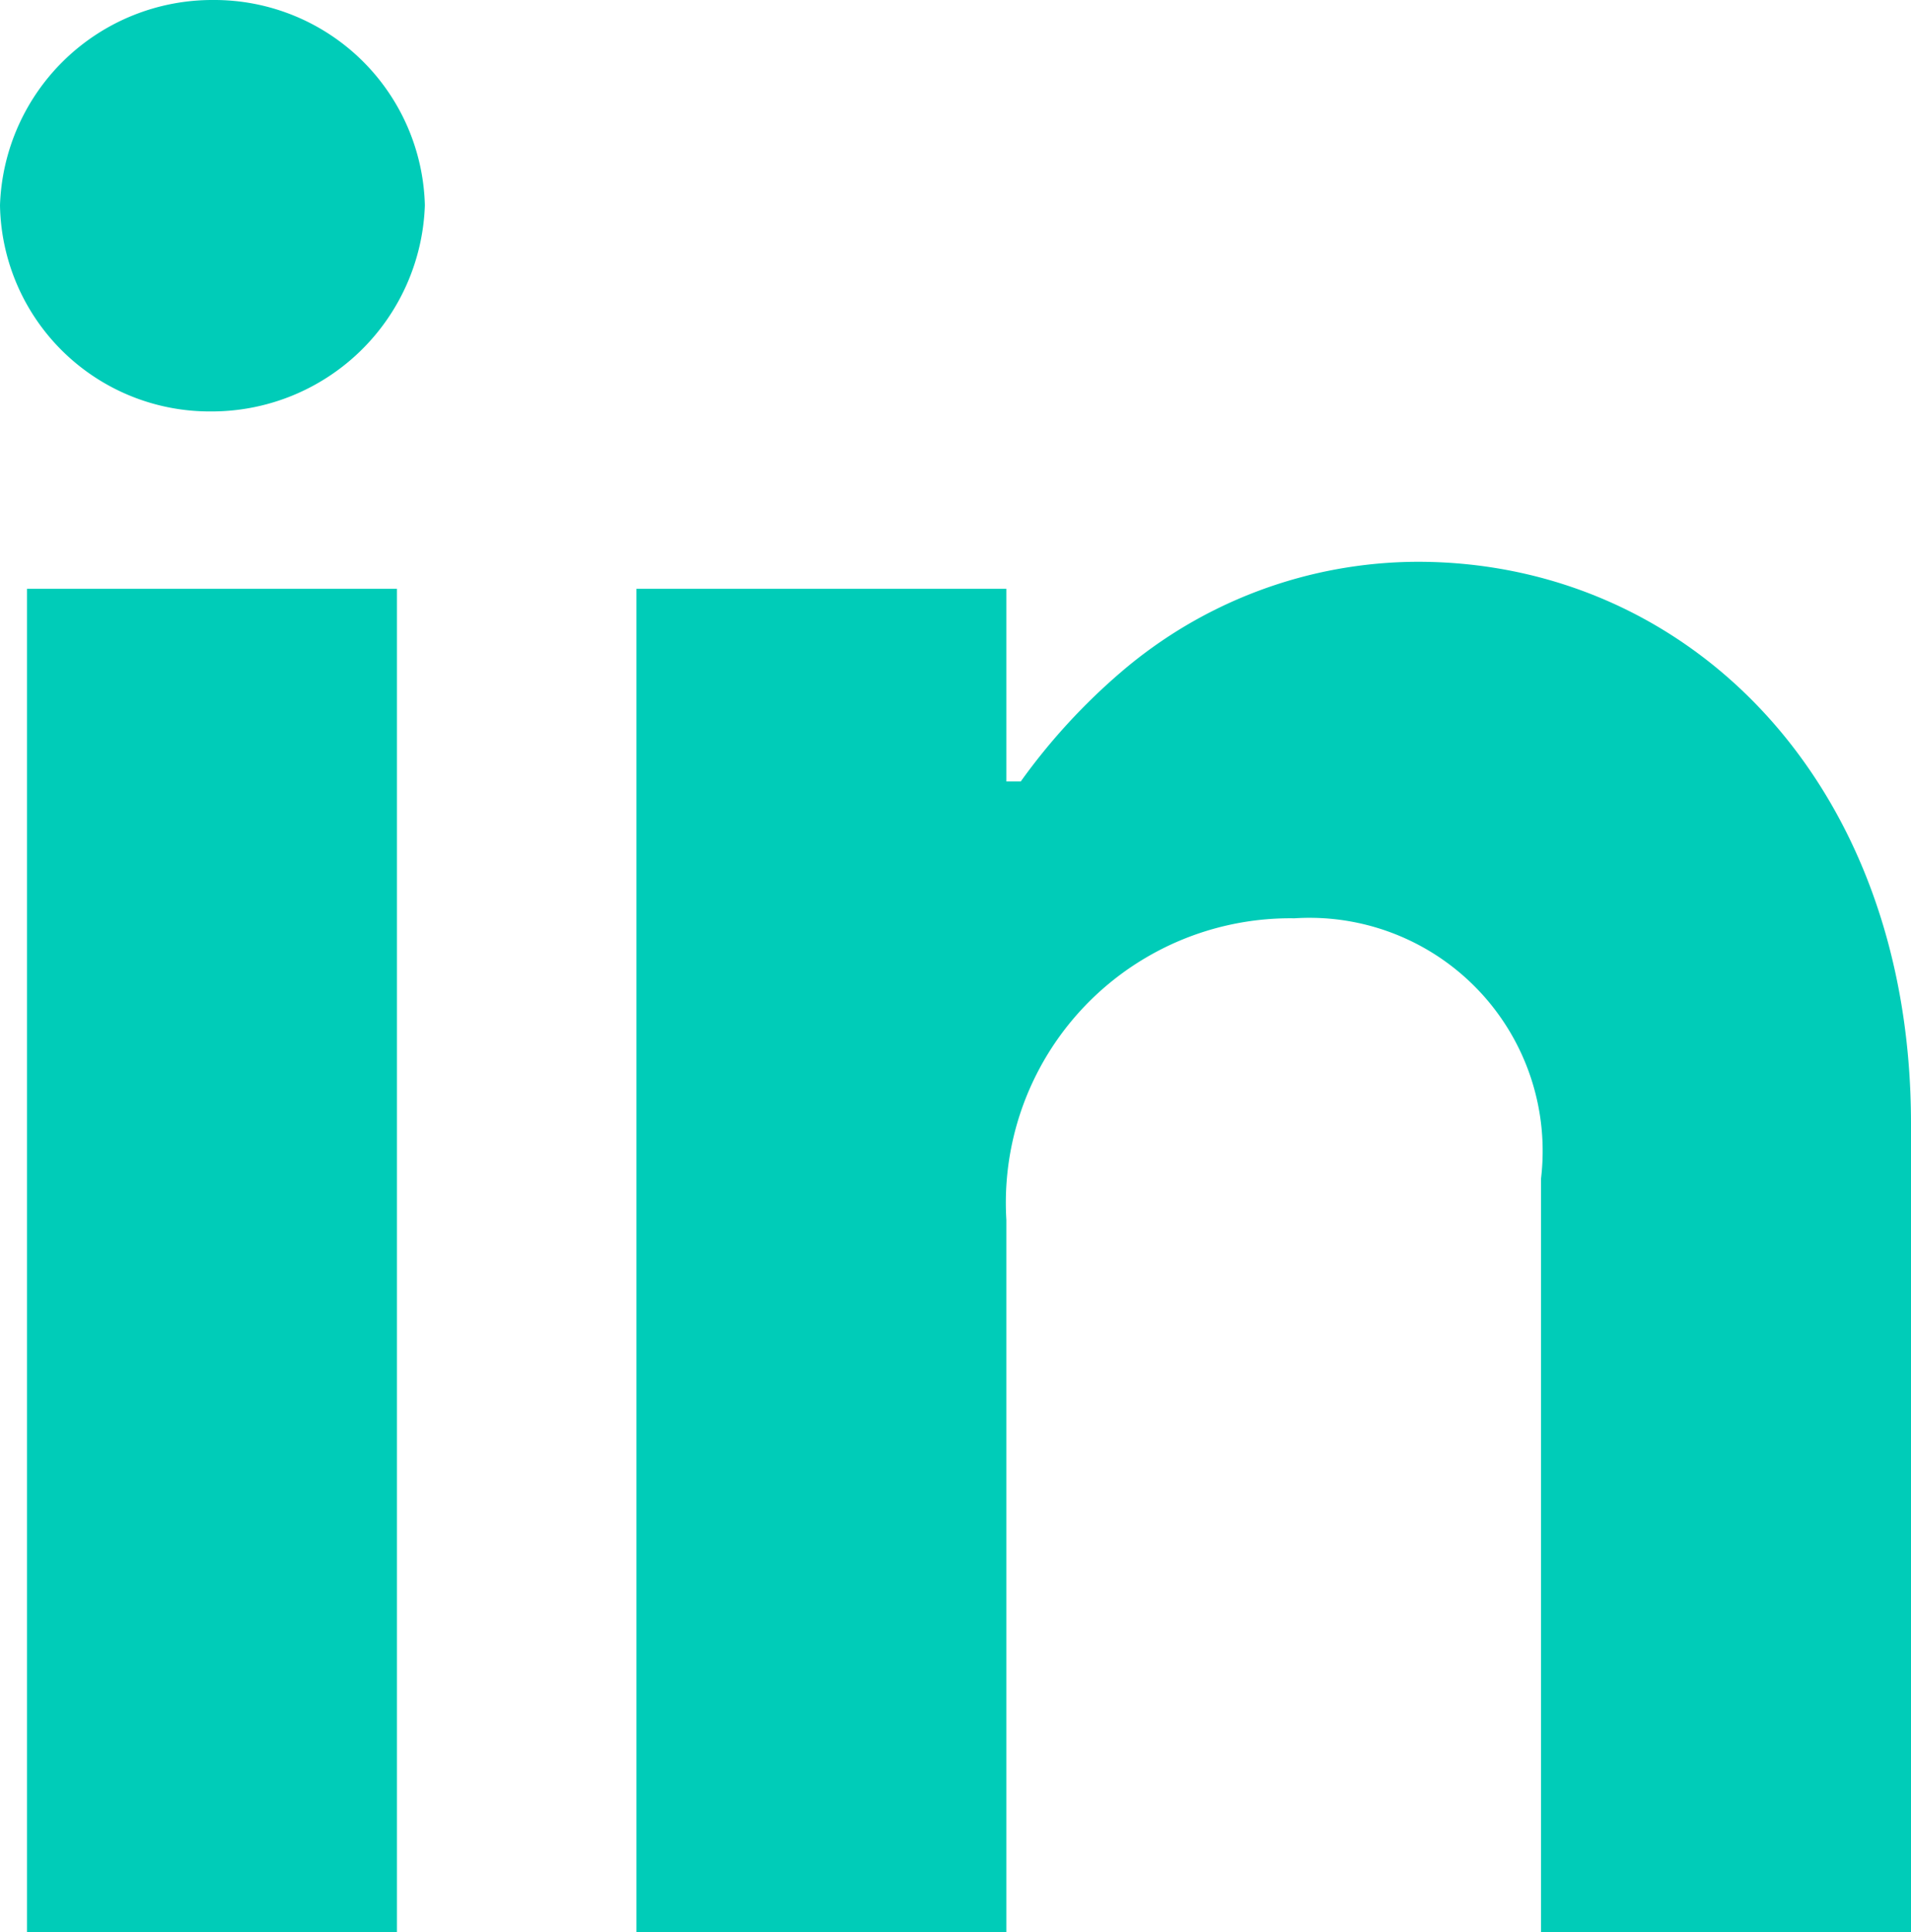 <svg xmlns="http://www.w3.org/2000/svg" viewBox="0 0 21.23 21.46"><defs><style>.cls-1{fill:#00ccb8;}</style></defs><g id="Layer_2" data-name="Layer 2"><g id="Diseño"><path class="cls-1" d="M2.37,0A2.34,2.34,0,0,1,4.72,2.28,2.37,2.37,0,0,1,2.34,4.57,2.33,2.33,0,0,1,0,2.28,2.36,2.36,0,0,1,2.37,0ZM.3,6.54H4.41V21.46H.3Z"/><path class="cls-1" d="M7.07,6.54h4.11V8.68h.16a6.85,6.85,0,0,1,1.12-1.22,5.08,5.08,0,0,1,3.29-1.22c3,0,5.48,2.44,5.48,6.24v9H17.12V13.09a2.59,2.59,0,0,0-2.74-2.89,3.16,3.16,0,0,0-3.2,3.35v7.91H7.07Z"/></g></g></svg>